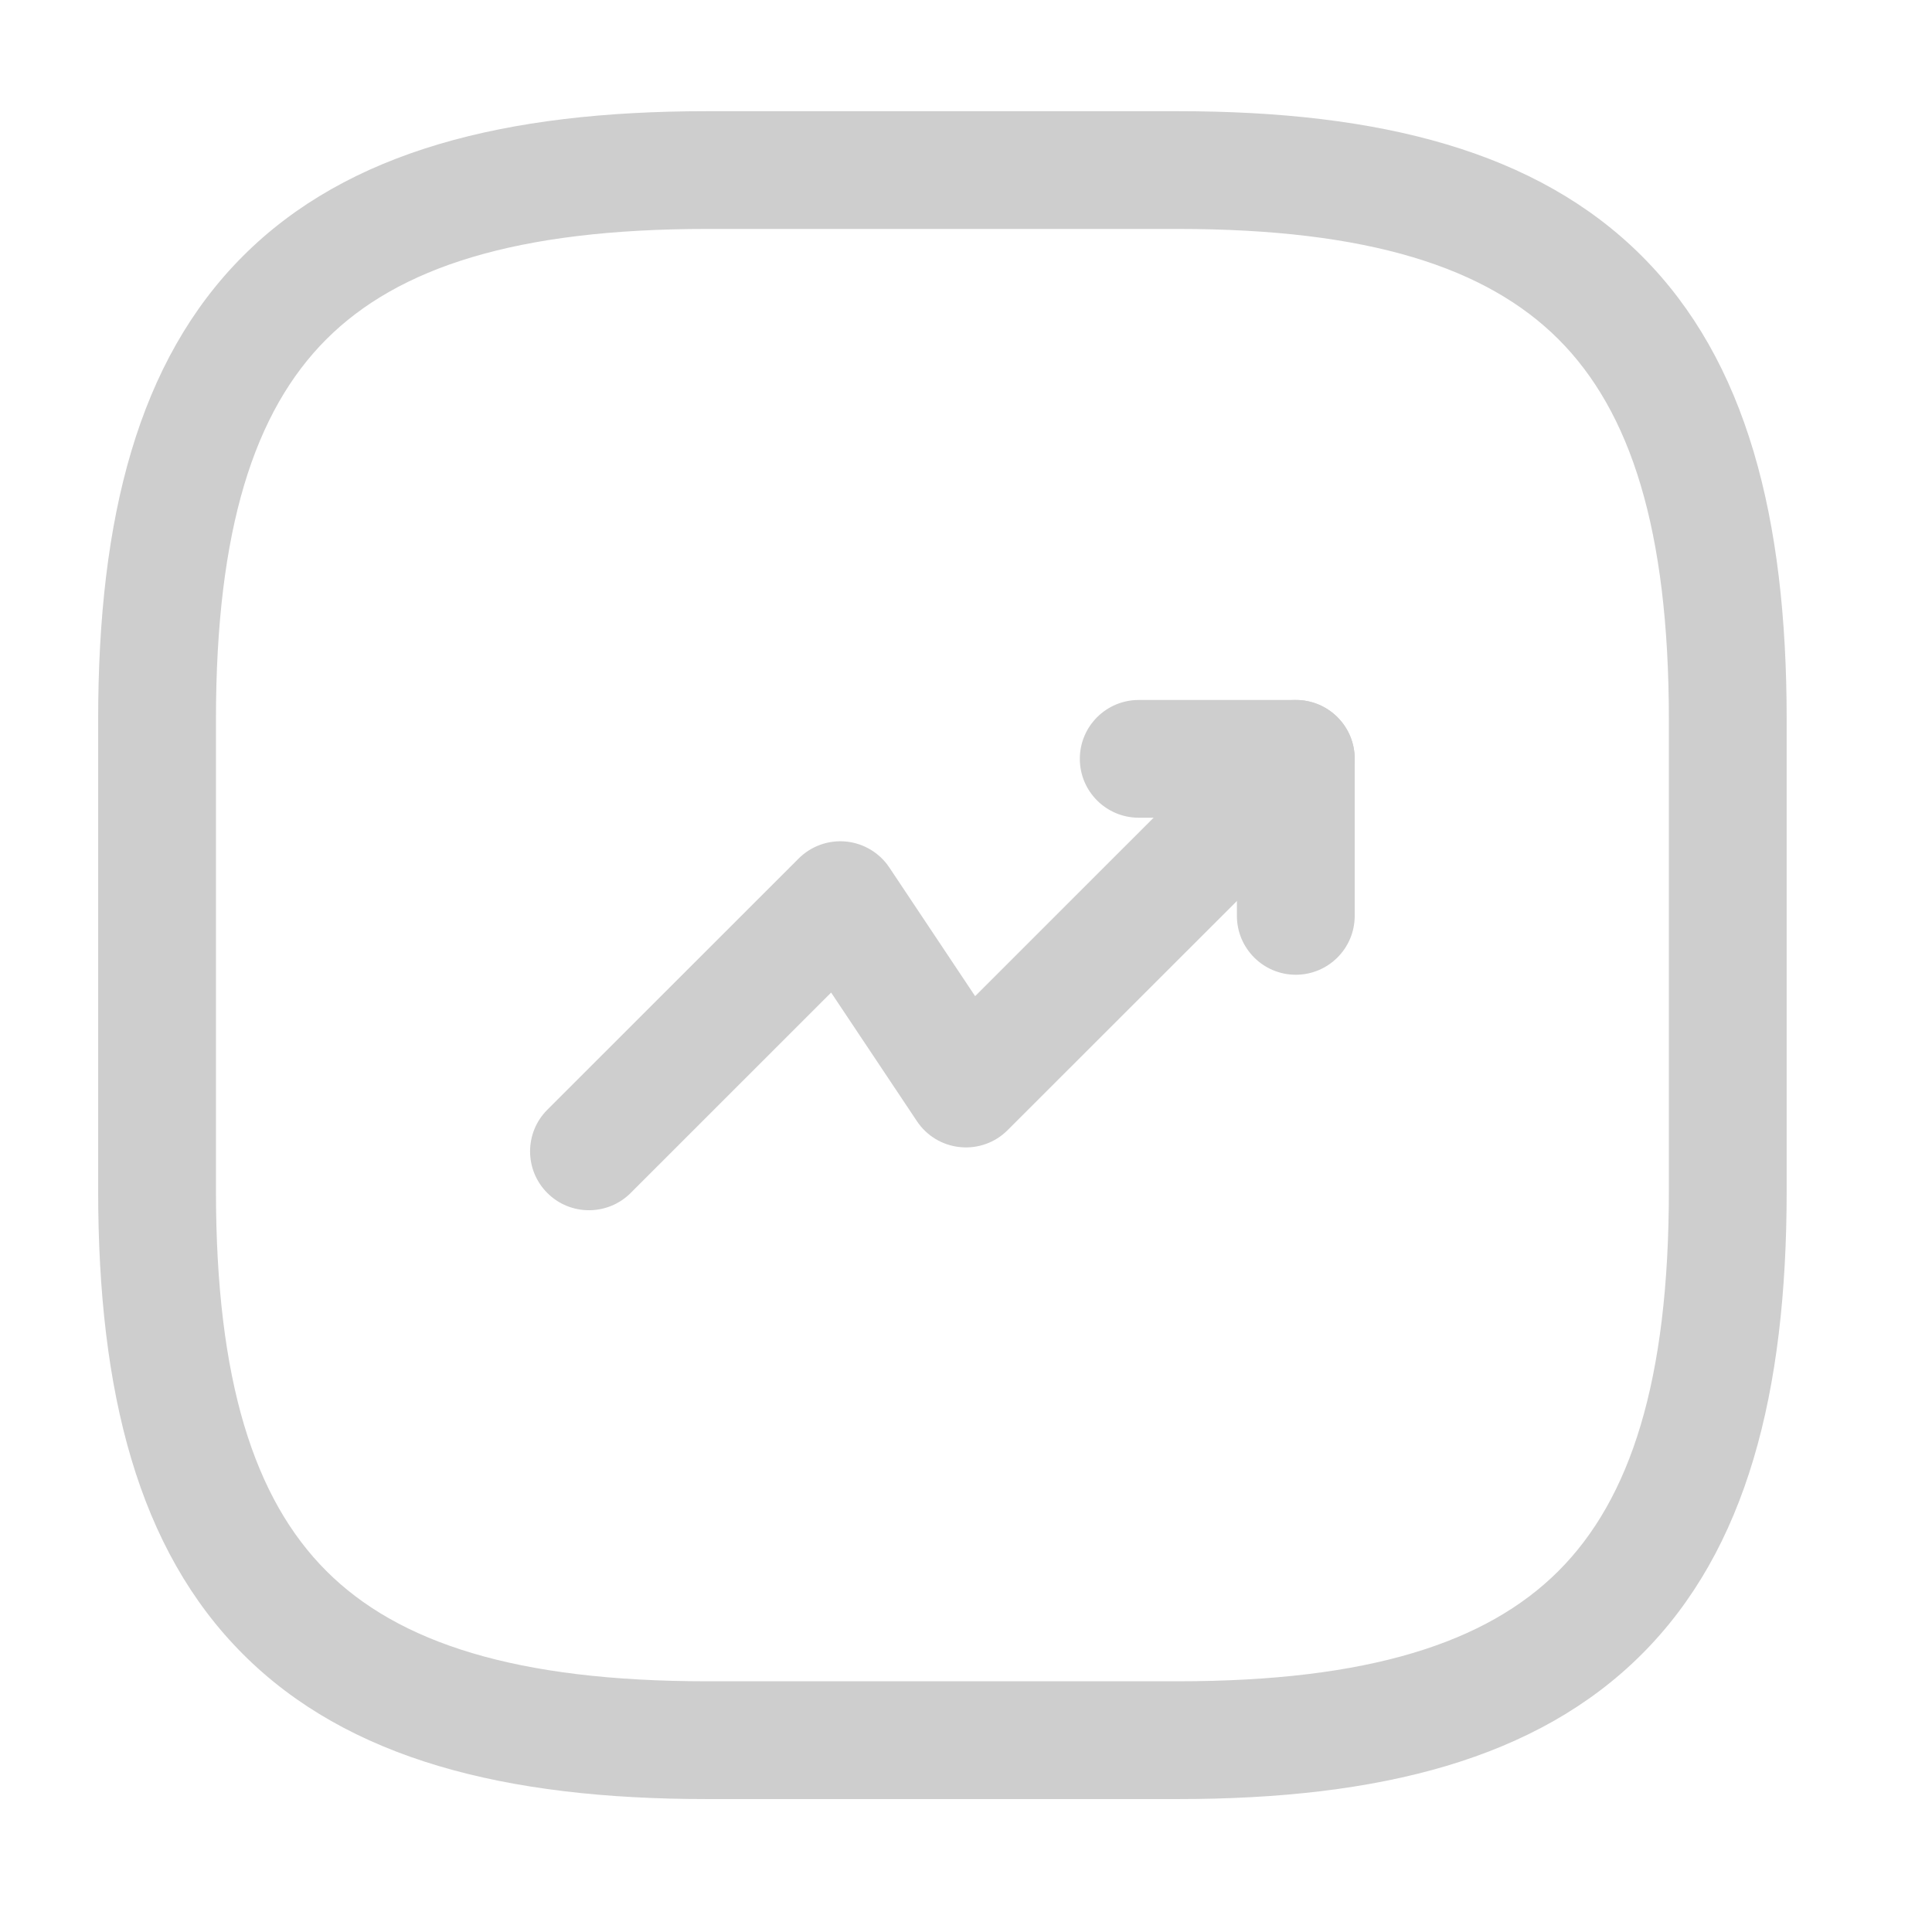 <svg width="36" height="36" viewBox="0 0 36 36" fill="none" xmlns="http://www.w3.org/2000/svg">
<path fill-rule="evenodd" clip-rule="evenodd" d="M24.922 13.364C25.35 13.793 25.35 14.487 24.922 14.916L18.775 21.059C18.543 21.292 18.218 21.408 17.891 21.375C17.564 21.343 17.268 21.166 17.086 20.892L15.487 18.495L11.751 22.23C11.322 22.658 10.627 22.658 10.199 22.23C9.77 21.801 9.77 21.107 10.199 20.678L14.882 15.997C15.114 15.765 15.439 15.649 15.766 15.681C16.093 15.714 16.389 15.891 16.571 16.164L18.17 18.562L23.369 13.364C23.798 12.936 24.493 12.936 24.922 13.364Z" fill="#CECECE"/>
<path fill-rule="evenodd" clip-rule="evenodd" d="M20.121 14.14C20.121 13.534 20.613 13.043 21.219 13.043H24.145C24.752 13.043 25.243 13.534 25.243 14.14V17.066C25.243 17.671 24.752 18.163 24.145 18.163C23.539 18.163 23.048 17.671 23.048 17.066V15.237H21.219C20.613 15.237 20.121 14.746 20.121 14.14Z" fill="#CECECE"/>
<path fill-rule="evenodd" clip-rule="evenodd" d="M4.529 4.77C6.481 2.818 9.404 2.072 13.17 2.072H21.951C25.717 2.072 28.64 2.818 30.592 4.77C32.545 6.722 33.292 9.643 33.292 13.409V22.186C33.292 25.951 32.545 28.872 30.592 30.824C28.64 32.776 25.717 33.523 21.951 33.523H13.17C9.404 33.523 6.481 32.776 4.529 30.824C2.576 28.872 1.829 25.951 1.829 22.186V13.409C1.829 9.643 2.576 6.722 4.529 4.77ZM6.081 6.322C4.741 7.661 4.024 9.86 4.024 13.409V22.186C4.024 25.735 4.741 27.933 6.081 29.273C7.42 30.612 9.62 31.328 13.17 31.328H21.951C25.501 31.328 27.7 30.612 29.04 29.273C30.38 27.933 31.097 25.735 31.097 22.186V13.409C31.097 9.86 30.38 7.661 29.04 6.322C27.7 4.983 25.501 4.266 21.951 4.266H13.17C9.62 4.266 7.42 4.983 6.081 6.322Z" fill="#CECECE"/>
</svg>
